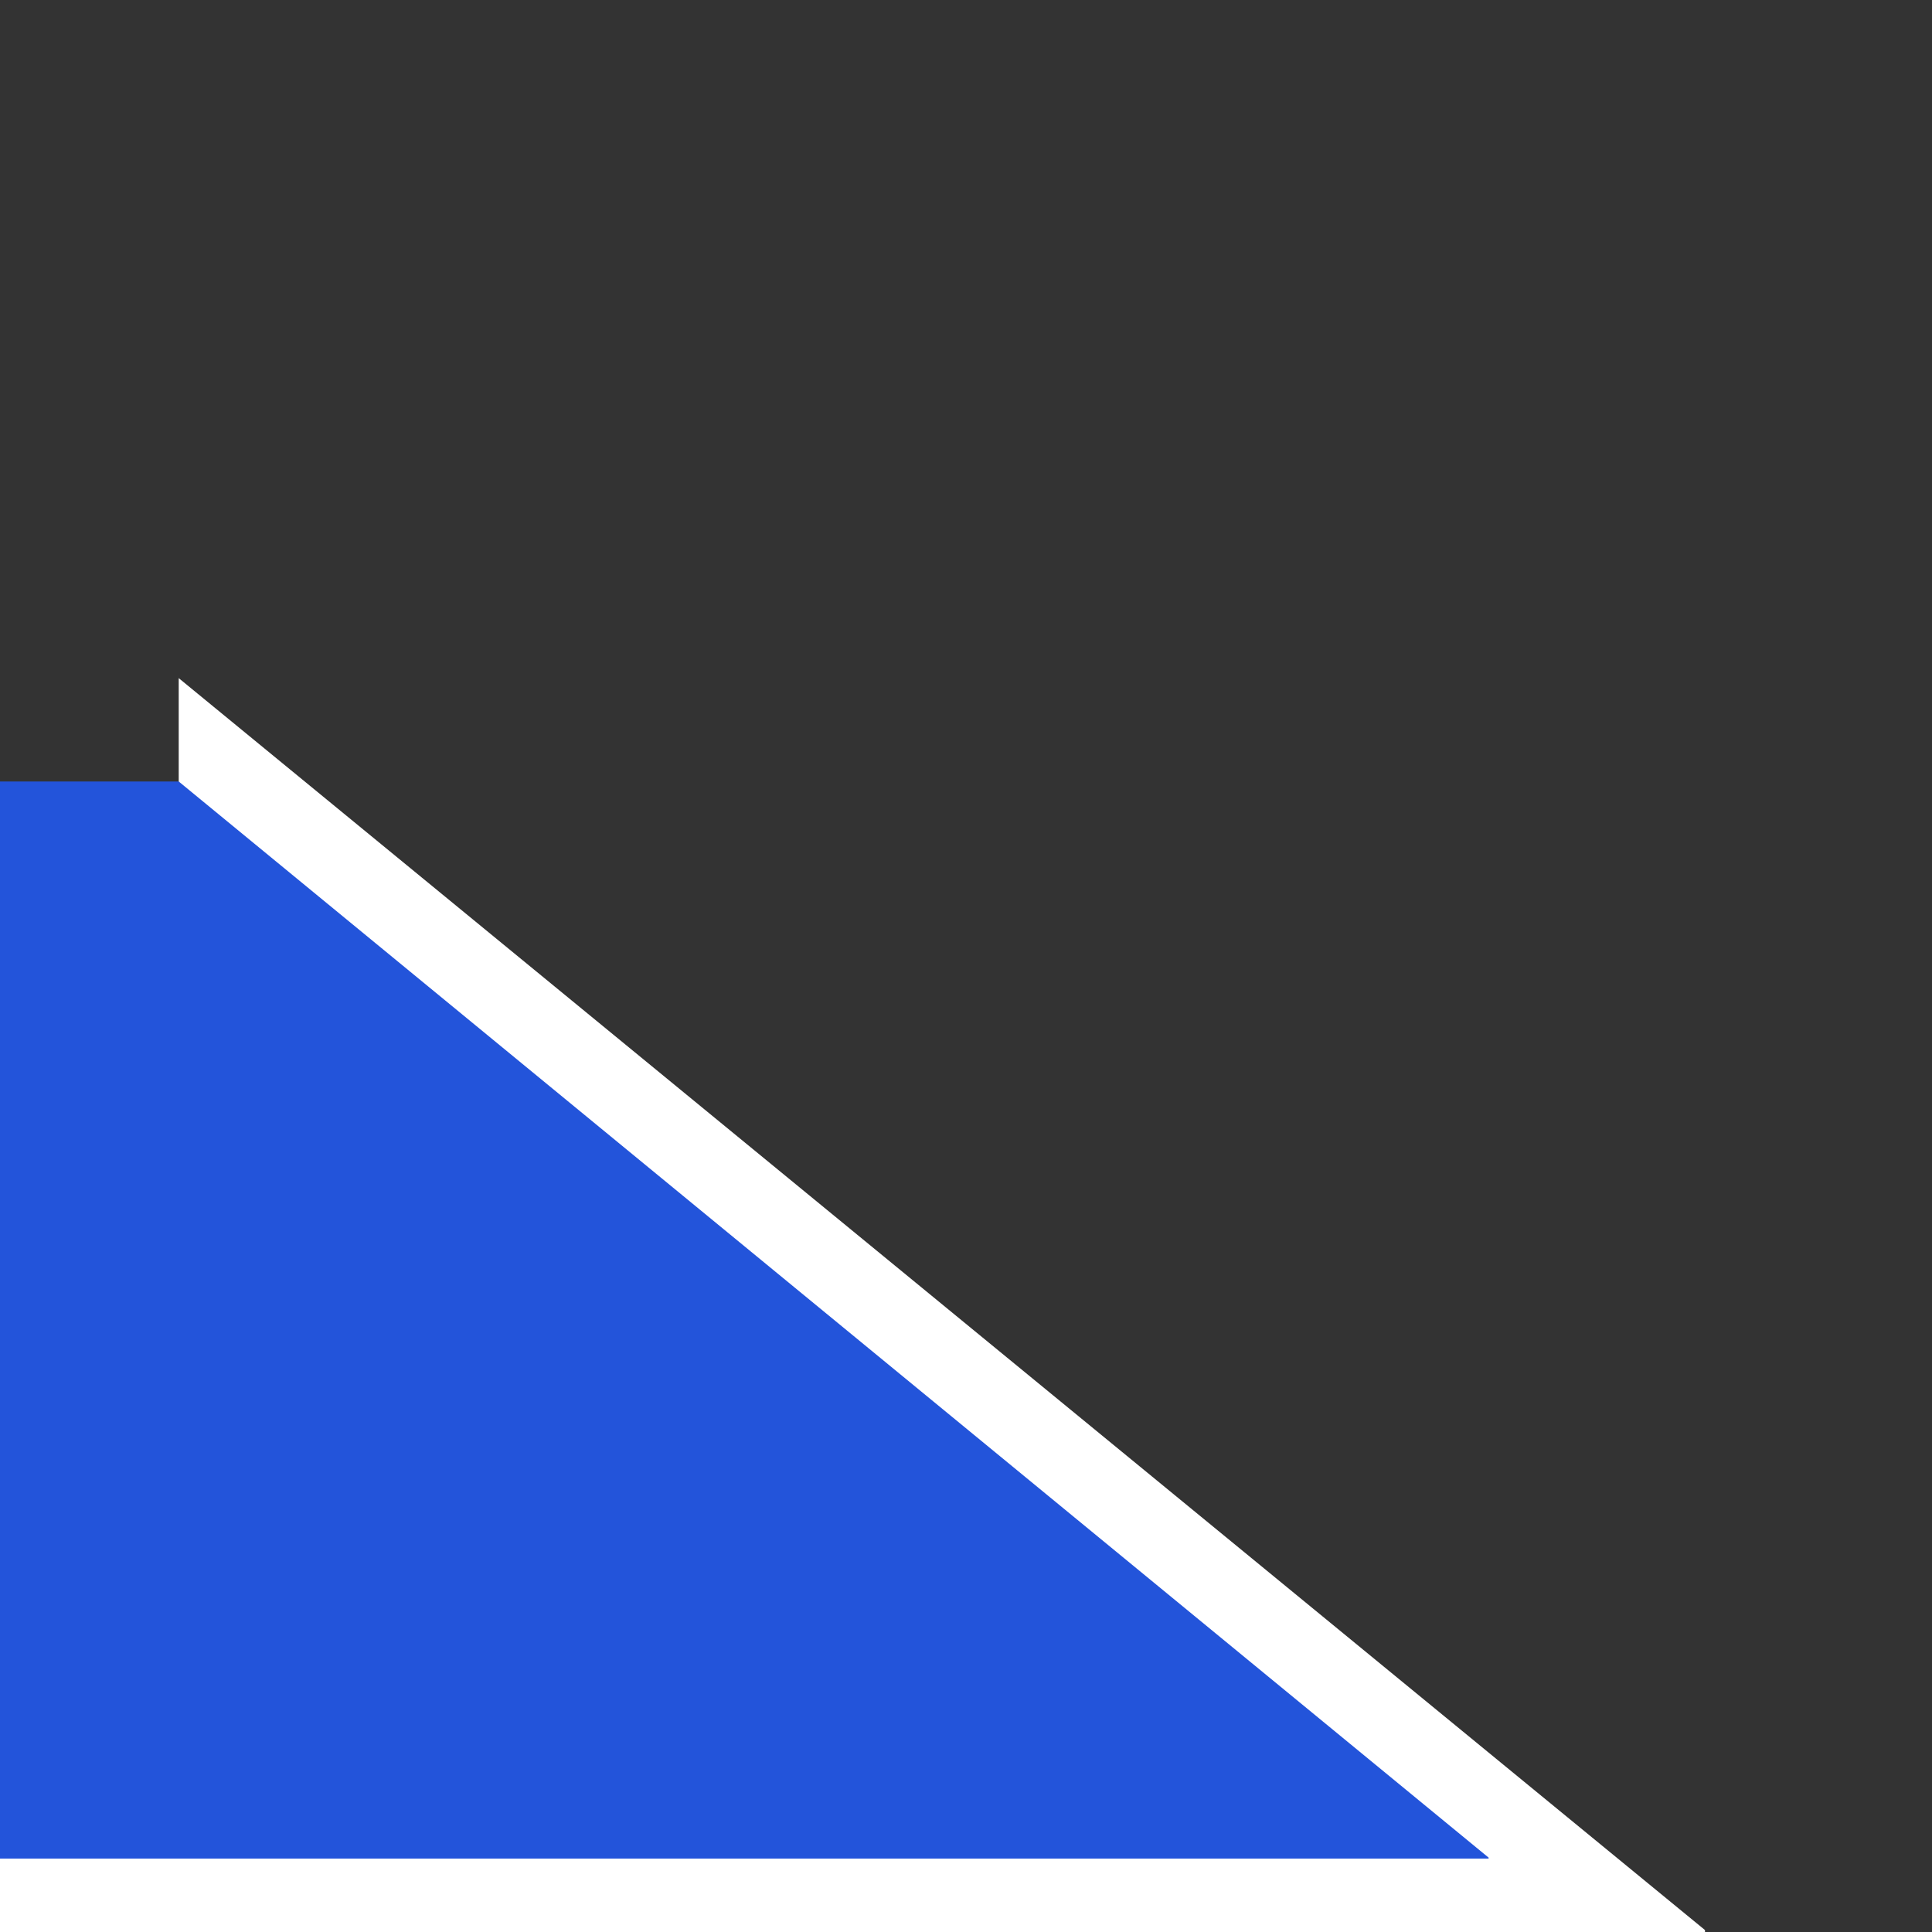<?xml version="1.0" encoding="utf-8"?>
<svg version="1.2" baseProfile="tiny" id="Layer_1" xmlns="http://www.w3.org/2000/svg" xmlns:xlink="http://www.w3.org/1999/xlink"
	 x="0px" y="0px" viewBox="0 0 20 20" overflow="visible" xml:space="preserve">
<rect x="0" y="0" width="20" height="20" fill="#333333" stroke="none"/>
<polygon fill="#FFFFFF" points="1.85,7.02 1.85,19.02 0,19.02 0,20 1.85,20 2.65,20 17.65,20 17.65,19.98 "/>
<polygon fill="#2354da" points="1.85,8.09 1.62,8.09 1,8.09 0,8.09 0,19.24 1,19.24 1.62,19.24 15.41,19.24 15.41,19.23 "/>
</svg>
